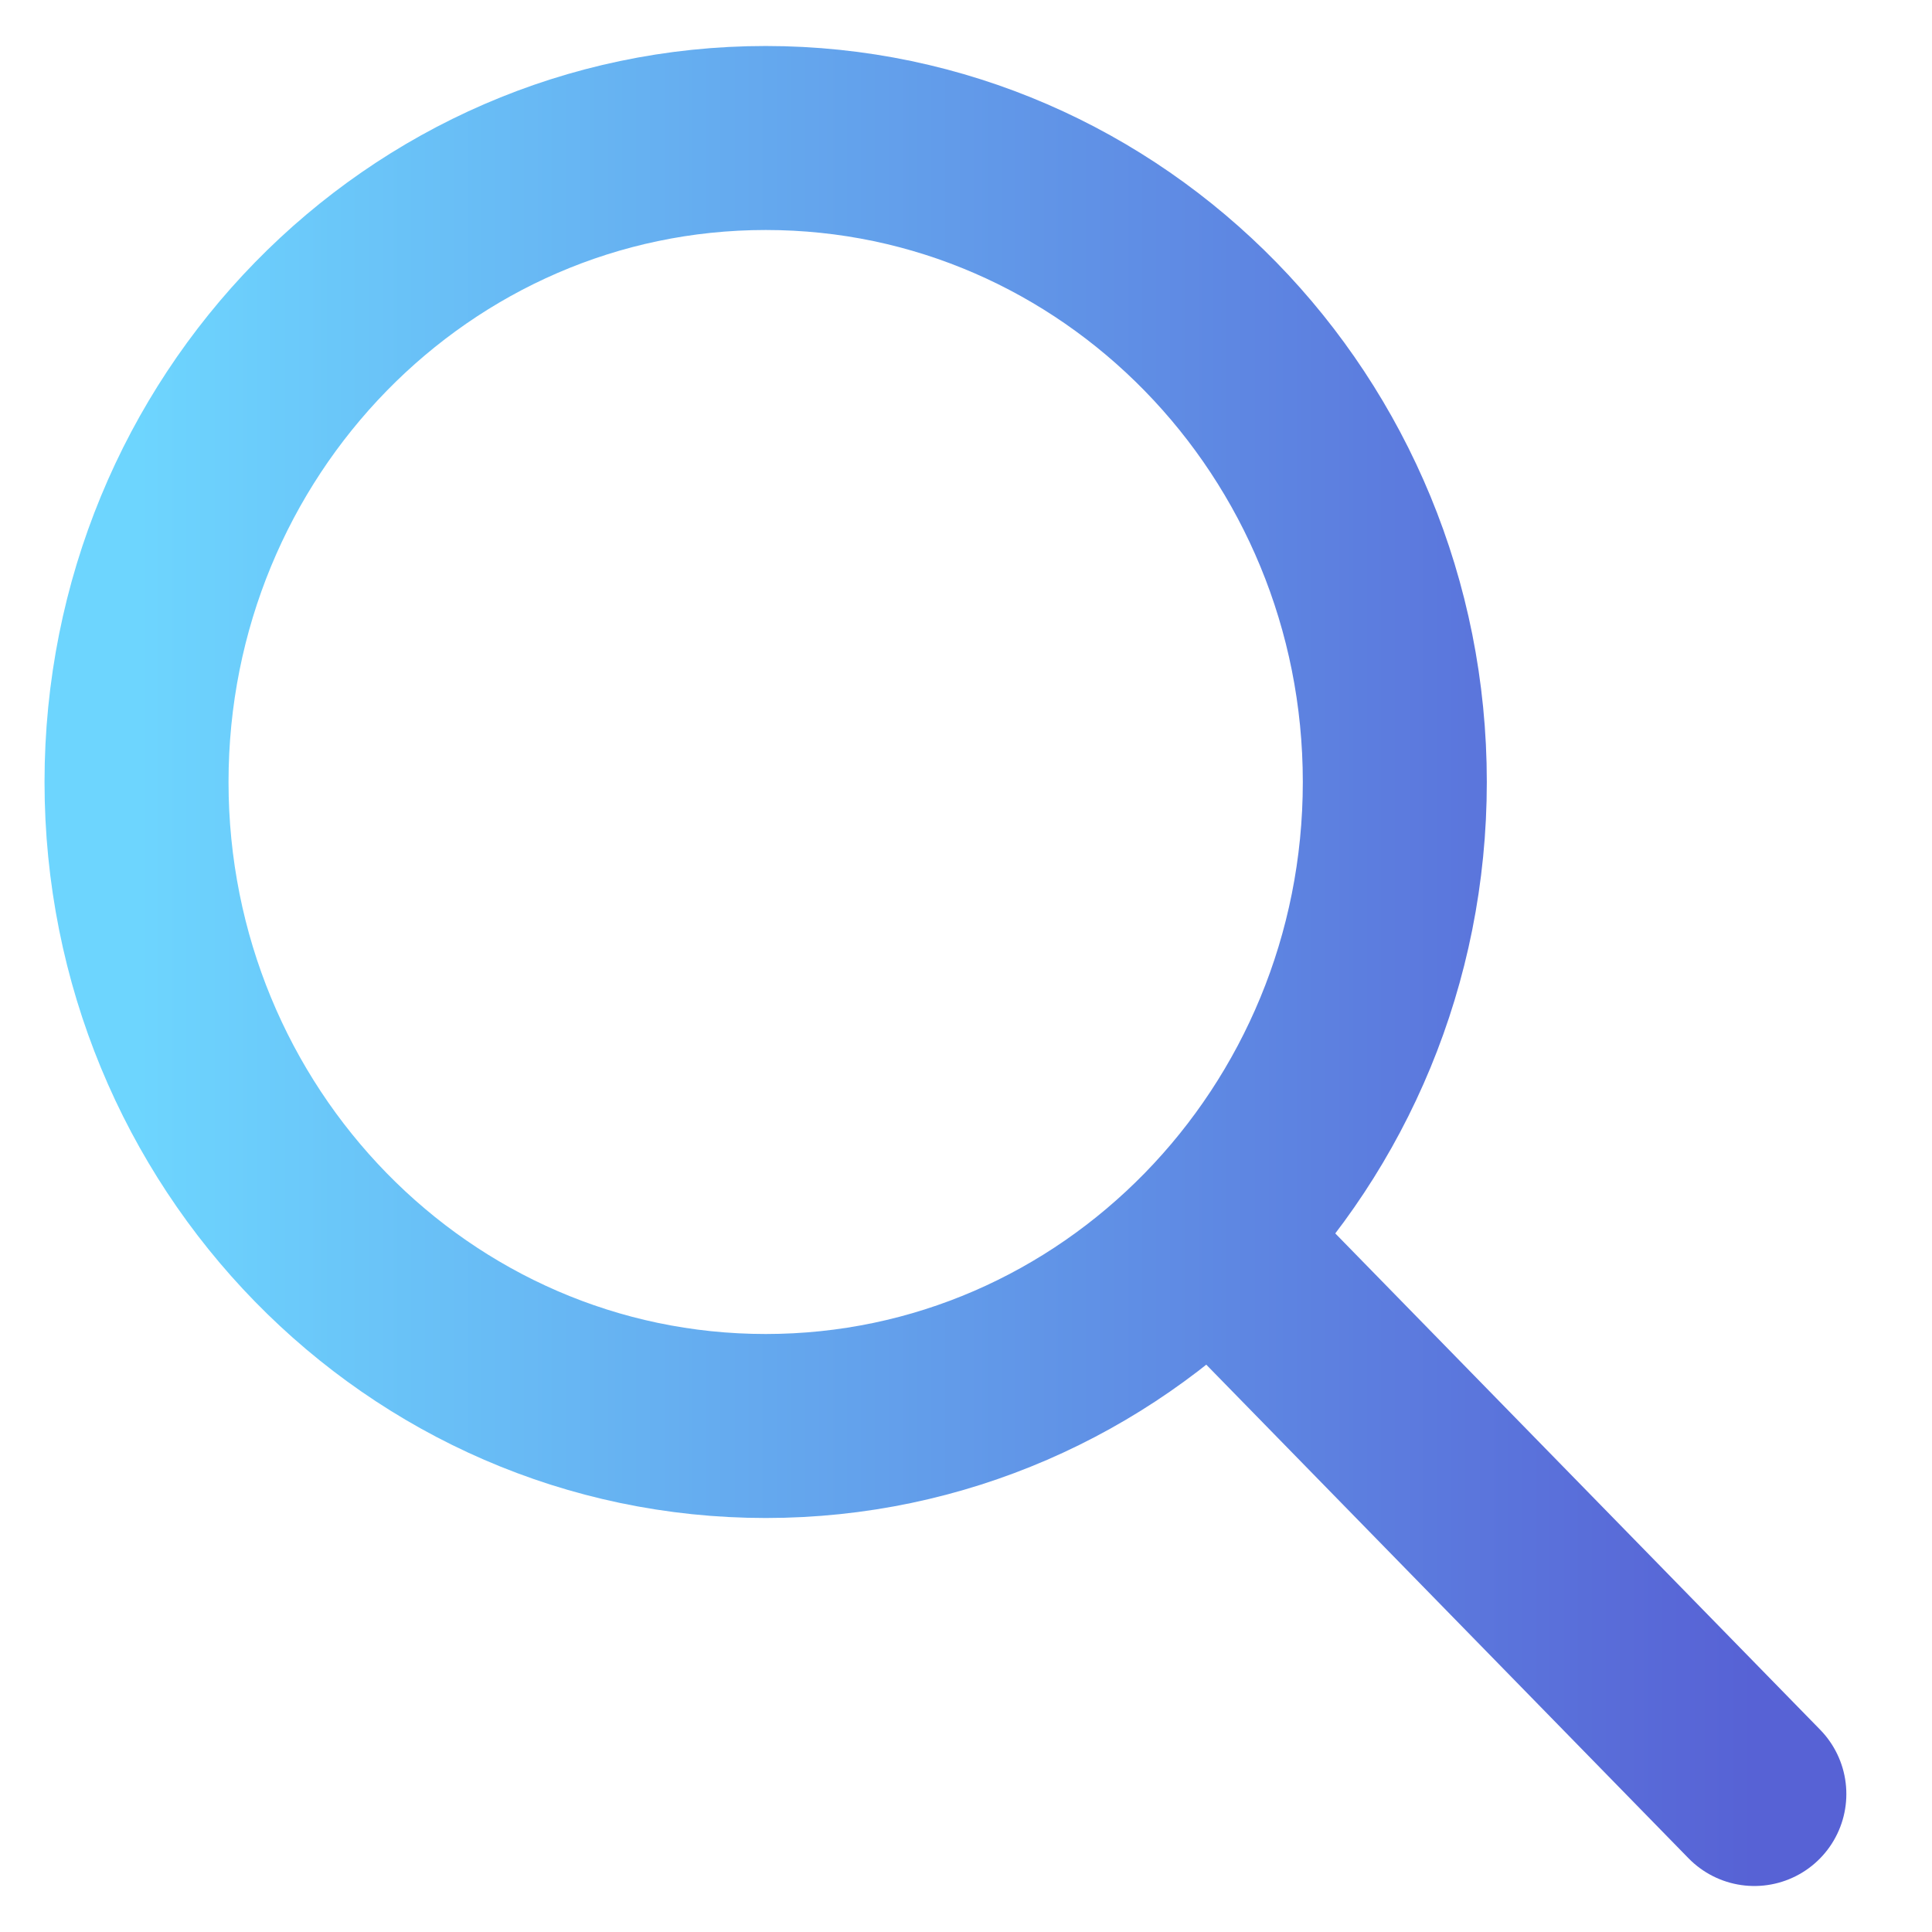<svg width="21" height="21" viewBox="0 0 21 21" fill="none" xmlns="http://www.w3.org/2000/svg">
<path d="M19.069 19.5L13.207 13.5M15.161 8.5C15.161 12.366 12.1 15.5 8.323 15.5C4.546 15.5 1.484 12.366 1.484 8.5C1.484 4.634 4.546 1.5 8.323 1.5C12.1 1.5 15.161 4.634 15.161 8.5Z" stroke="url(#paint0_linear_864_6045)" stroke-width="2" stroke-linecap="round" stroke-linejoin="round"/>
<defs>
<linearGradient id="paint0_linear_864_6045" x1="19.069" y1="10.5" x2="1.484" y2="10.5" gradientUnits="userSpaceOnUse">
<stop stop-color="#5762D5"/>
<stop offset="1" stop-color="#6DD5FE"/>
</linearGradient>
</defs>
</svg>
